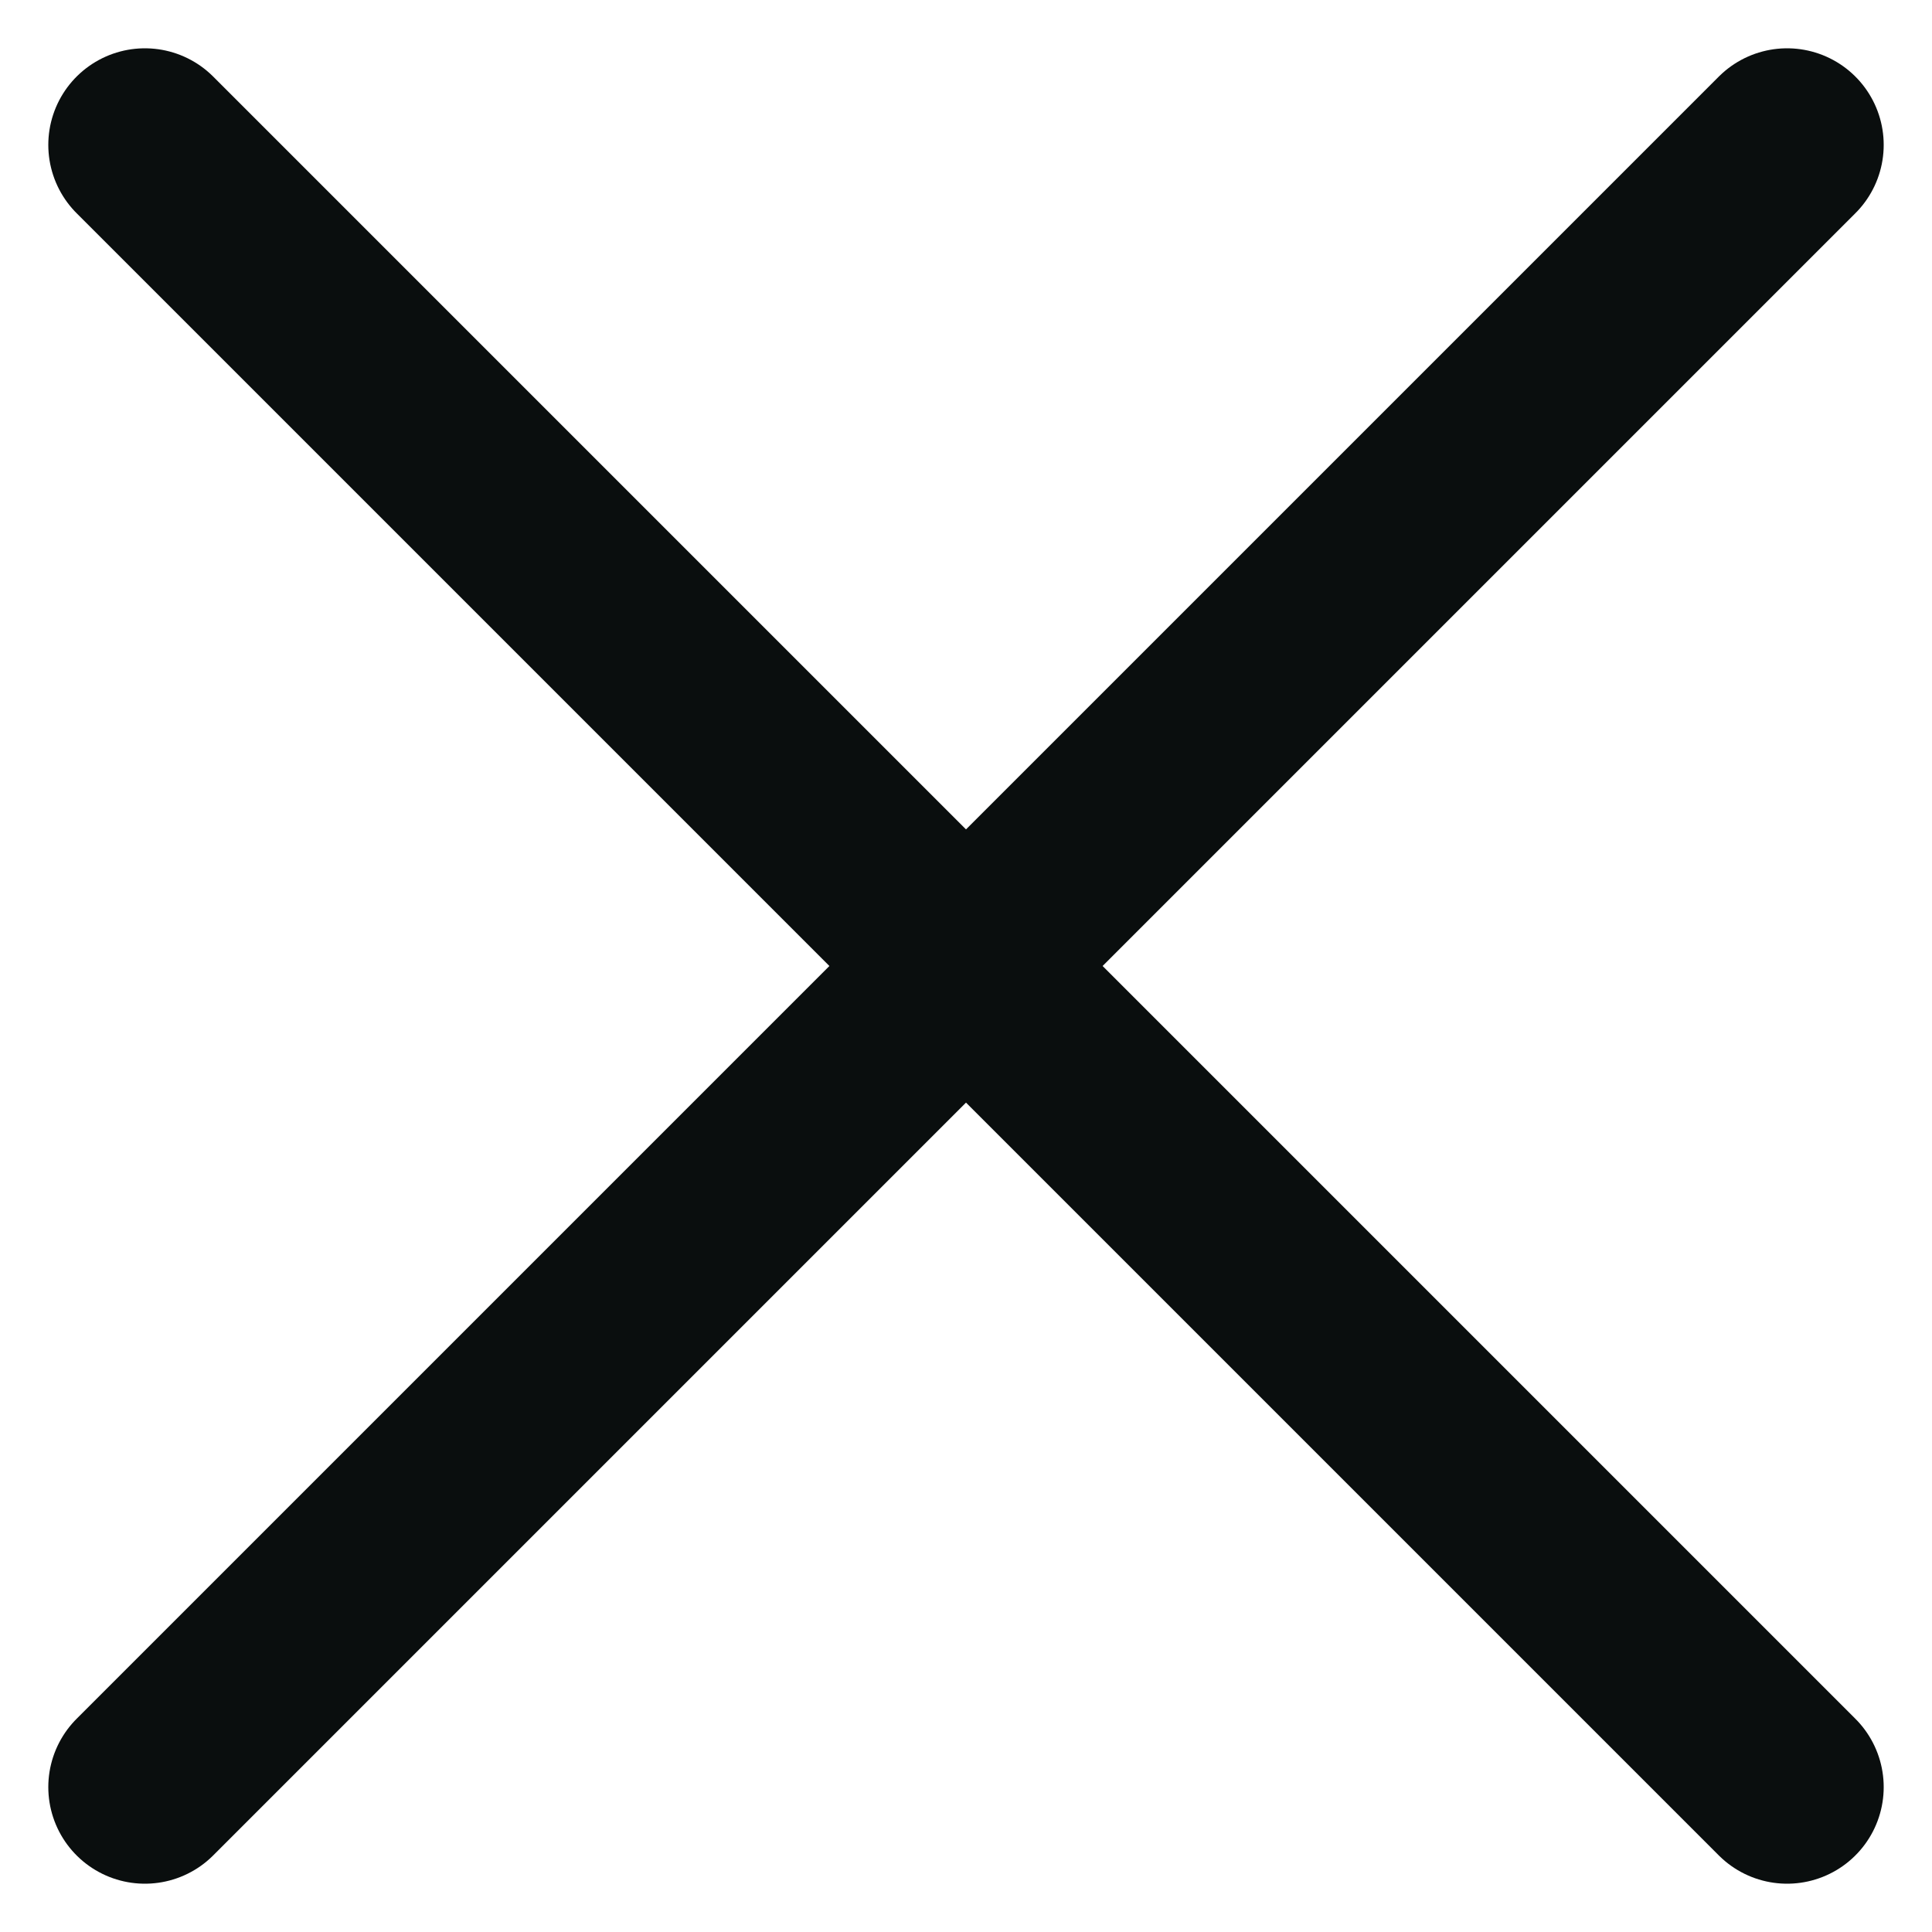 <svg width="40" height="40" viewBox="0 0 40 40" fill="none" xmlns="http://www.w3.org/2000/svg">
<path d="M3 37L20 20M37 3L20 20M20 20L3 3M20 20L37 37" stroke="#0A0E0E" stroke-width="4" stroke-linecap="round"/>
</svg>
